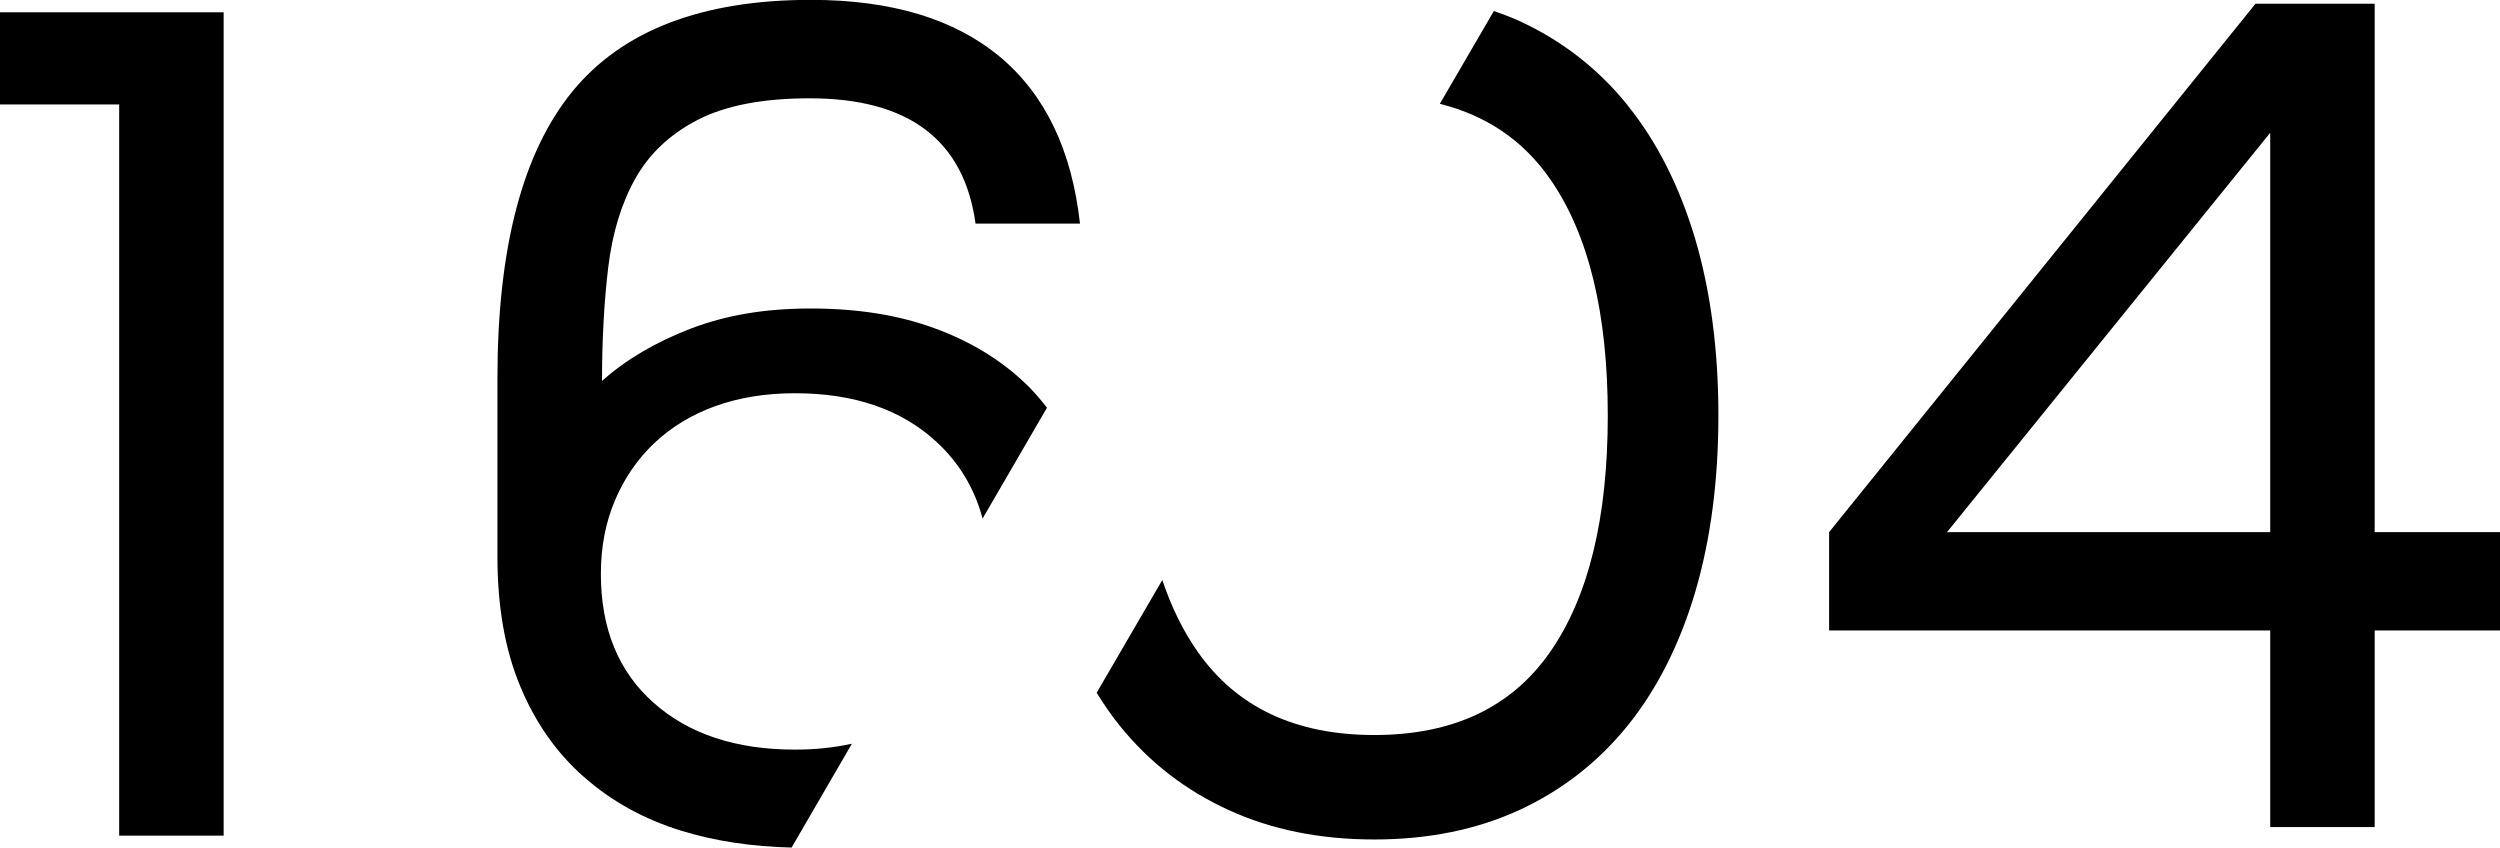 <?xml version="1.0" encoding="UTF-8"?>
<svg id="Ebene_1" data-name="Ebene 1" xmlns="http://www.w3.org/2000/svg" viewBox="0 0 195.3 66.21">
  <path d="M176.2.29h9.31v41.28h9.79v7.68h-9.79v15.36h-8.16v-15.36h-34.46v-7.68L176.2.29ZM152.1,41.57h25.25V10.37l-25.25,31.2Z"/>
  <path d="M9.31,8.16H0V.96h17.47v64.32h-8.16V8.16Z"/>
  <path d="M45.65,60.72c2.14,1.89,4.67,3.28,7.58,4.18,2.64.81,5.52,1.24,8.61,1.31l4.71-8.11c-1.37.3-2.85.46-4.44.46-4.61,0-8.29-1.21-11.04-3.65-2.75-2.43-4.13-5.79-4.13-10.08,0-2.11.37-4.03,1.11-5.76.73-1.73,1.76-3.22,3.07-4.46s2.9-2.21,4.75-2.88c1.86-.67,3.94-1.01,6.24-1.01,4.61,0,8.29,1.26,11.04,3.79,1.78,1.64,2.98,3.64,3.61,6l5.03-8.66c-.53-.68-1.09-1.34-1.73-1.94-1.92-1.82-4.27-3.25-7.06-4.27-2.78-1.02-6-1.54-9.65-1.54s-6.66.53-9.41,1.58c-2.75,1.06-5.05,2.42-6.91,4.08,0-3.2.16-6.14.48-8.83.32-2.69,1.02-5.01,2.11-6.96,1.09-1.95,2.72-3.49,4.89-4.61,2.18-1.12,5.09-1.68,8.74-1.68,7.74,0,12.06,3.26,12.96,9.79h8.16c-.64-5.76-2.74-10.11-6.29-13.06-3.55-2.94-8.46-4.42-14.74-4.42-8.51,0-14.72,2.39-18.62,7.15-3.9,4.77-5.86,12.24-5.86,22.42v13.92c0,3.9.59,7.28,1.78,10.13,1.18,2.85,2.85,5.22,4.99,7.1Z"/>
  <path d="M127.14,8.21c-2.3-2.85-5.12-5.04-8.45-6.57-.64-.3-1.32-.54-1.99-.78l-4.22,7.25c3.63.91,6.51,2.85,8.61,5.87,3.01,4.32,4.51,10.48,4.51,18.48s-1.5,14.16-4.51,18.48c-3.01,4.32-7.58,6.48-13.73,6.48s-10.74-2.16-13.78-6.48c-1.14-1.62-2.07-3.5-2.78-5.63l-5.13,8.81c.57.91,1.16,1.78,1.81,2.58,2.3,2.85,5.13,5.04,8.5,6.58,3.36,1.54,7.15,2.3,11.38,2.3s8-.77,11.33-2.3c3.33-1.54,6.14-3.73,8.45-6.58,2.3-2.85,4.06-6.32,5.28-10.42,1.21-4.09,1.82-8.7,1.82-13.82s-.61-9.73-1.82-13.82c-1.22-4.09-2.98-7.57-5.28-10.42Z"/>
</svg>